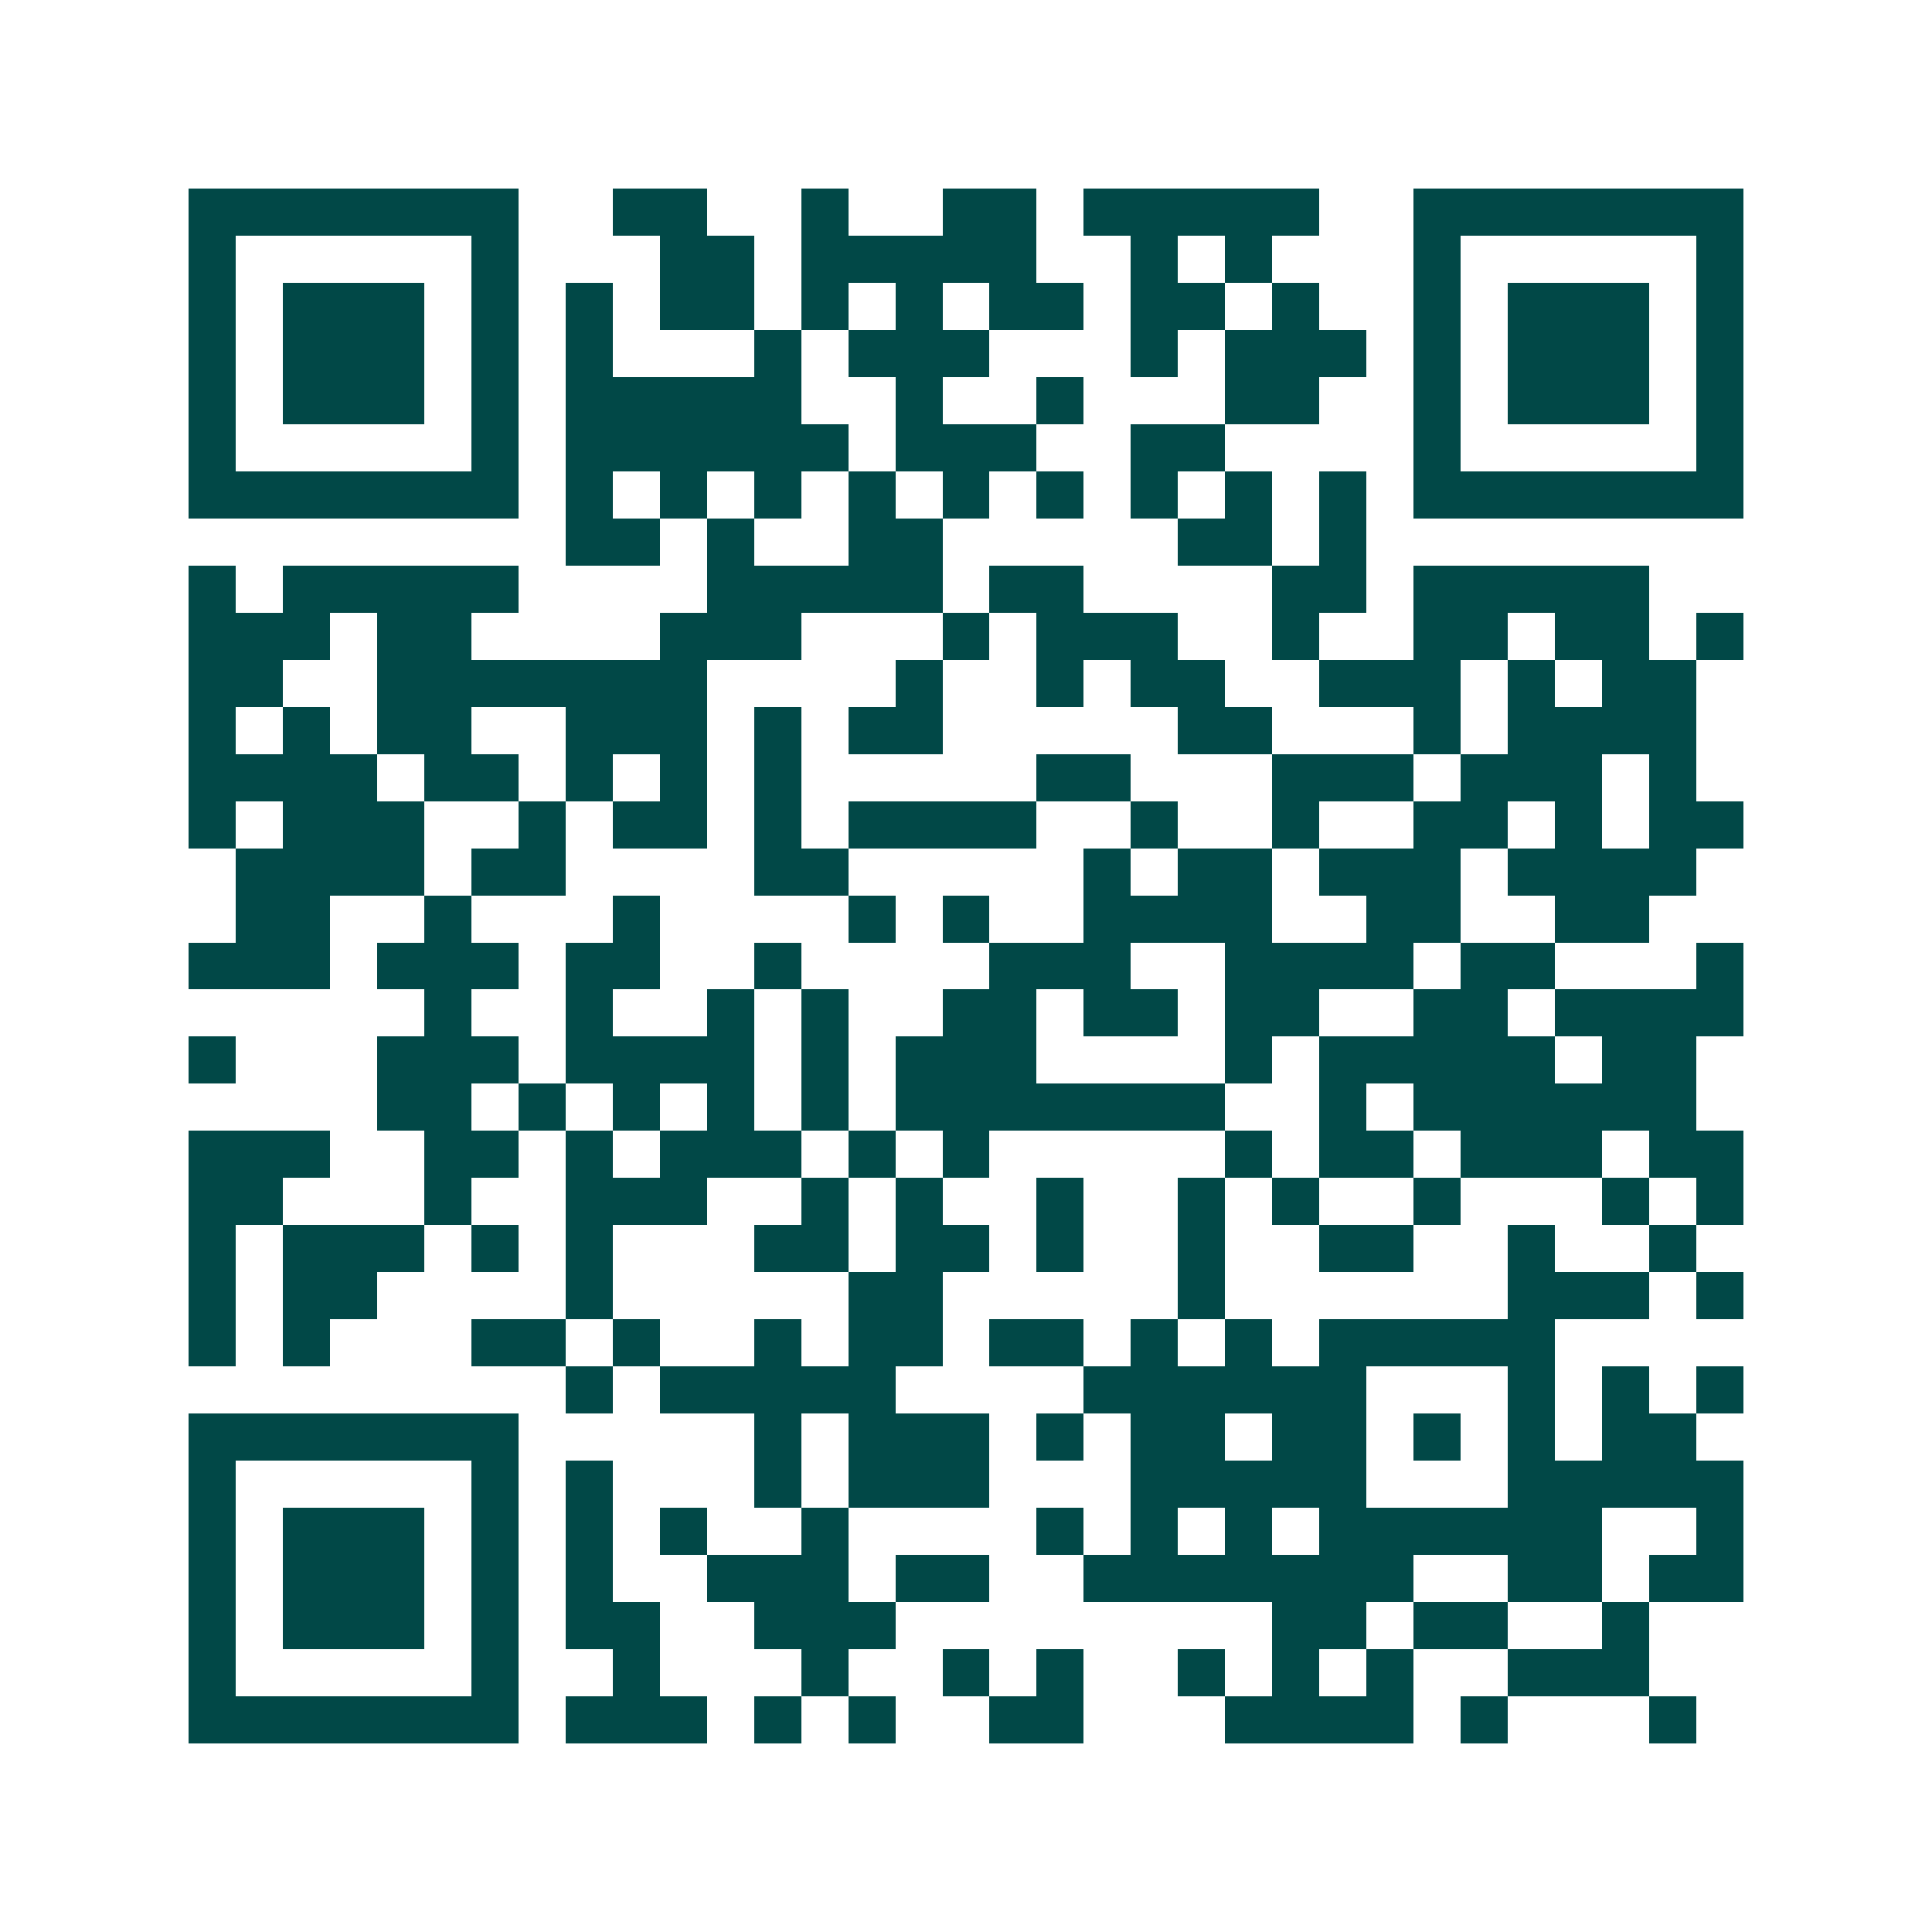 <svg xmlns="http://www.w3.org/2000/svg" width="200" height="200" viewBox="0 0 41 41" shape-rendering="crispEdges"><path fill="#ffffff" d="M0 0h41v41H0z"/><path stroke="#014847" d="M4 4.5h7m2 0h2m2 0h1m2 0h2m1 0h5m2 0h7M4 5.5h1m5 0h1m3 0h2m1 0h5m2 0h1m1 0h1m3 0h1m5 0h1M4 6.5h1m1 0h3m1 0h1m1 0h1m1 0h2m1 0h1m1 0h1m1 0h2m1 0h2m1 0h1m2 0h1m1 0h3m1 0h1M4 7.5h1m1 0h3m1 0h1m1 0h1m3 0h1m1 0h3m3 0h1m1 0h3m1 0h1m1 0h3m1 0h1M4 8.5h1m1 0h3m1 0h1m1 0h5m2 0h1m2 0h1m3 0h2m2 0h1m1 0h3m1 0h1M4 9.5h1m5 0h1m1 0h6m1 0h3m2 0h2m4 0h1m5 0h1M4 10.5h7m1 0h1m1 0h1m1 0h1m1 0h1m1 0h1m1 0h1m1 0h1m1 0h1m1 0h1m1 0h7M12 11.5h2m1 0h1m2 0h2m5 0h2m1 0h1M4 12.5h1m1 0h5m4 0h5m1 0h2m4 0h2m1 0h5M4 13.5h3m1 0h2m4 0h3m3 0h1m1 0h3m2 0h1m2 0h2m1 0h2m1 0h1M4 14.5h2m2 0h7m4 0h1m2 0h1m1 0h2m2 0h3m1 0h1m1 0h2M4 15.5h1m1 0h1m1 0h2m2 0h3m1 0h1m1 0h2m5 0h2m3 0h1m1 0h4M4 16.5h4m1 0h2m1 0h1m1 0h1m1 0h1m5 0h2m3 0h3m1 0h3m1 0h1M4 17.5h1m1 0h3m2 0h1m1 0h2m1 0h1m1 0h4m2 0h1m2 0h1m2 0h2m1 0h1m1 0h2M5 18.5h4m1 0h2m4 0h2m5 0h1m1 0h2m1 0h3m1 0h4M5 19.5h2m2 0h1m3 0h1m4 0h1m1 0h1m2 0h4m2 0h2m2 0h2M4 20.5h3m1 0h3m1 0h2m2 0h1m4 0h3m2 0h4m1 0h2m3 0h1M9 21.5h1m2 0h1m2 0h1m1 0h1m2 0h2m1 0h2m1 0h2m2 0h2m1 0h4M4 22.5h1m3 0h3m1 0h4m1 0h1m1 0h3m4 0h1m1 0h5m1 0h2M8 23.5h2m1 0h1m1 0h1m1 0h1m1 0h1m1 0h7m2 0h1m1 0h6M4 24.5h3m2 0h2m1 0h1m1 0h3m1 0h1m1 0h1m5 0h1m1 0h2m1 0h3m1 0h2M4 25.5h2m3 0h1m2 0h3m2 0h1m1 0h1m2 0h1m2 0h1m1 0h1m2 0h1m3 0h1m1 0h1M4 26.5h1m1 0h3m1 0h1m1 0h1m3 0h2m1 0h2m1 0h1m2 0h1m2 0h2m2 0h1m2 0h1M4 27.5h1m1 0h2m4 0h1m5 0h2m5 0h1m6 0h3m1 0h1M4 28.5h1m1 0h1m3 0h2m1 0h1m2 0h1m1 0h2m1 0h2m1 0h1m1 0h1m1 0h5M12 29.5h1m1 0h5m4 0h6m3 0h1m1 0h1m1 0h1M4 30.5h7m5 0h1m1 0h3m1 0h1m1 0h2m1 0h2m1 0h1m1 0h1m1 0h2M4 31.5h1m5 0h1m1 0h1m3 0h1m1 0h3m3 0h5m3 0h5M4 32.5h1m1 0h3m1 0h1m1 0h1m1 0h1m2 0h1m4 0h1m1 0h1m1 0h1m1 0h6m2 0h1M4 33.5h1m1 0h3m1 0h1m1 0h1m2 0h3m1 0h2m2 0h7m2 0h2m1 0h2M4 34.5h1m1 0h3m1 0h1m1 0h2m2 0h3m8 0h2m1 0h2m2 0h1M4 35.5h1m5 0h1m2 0h1m3 0h1m2 0h1m1 0h1m2 0h1m1 0h1m1 0h1m2 0h3M4 36.5h7m1 0h3m1 0h1m1 0h1m2 0h2m3 0h4m1 0h1m3 0h1"/></svg>
